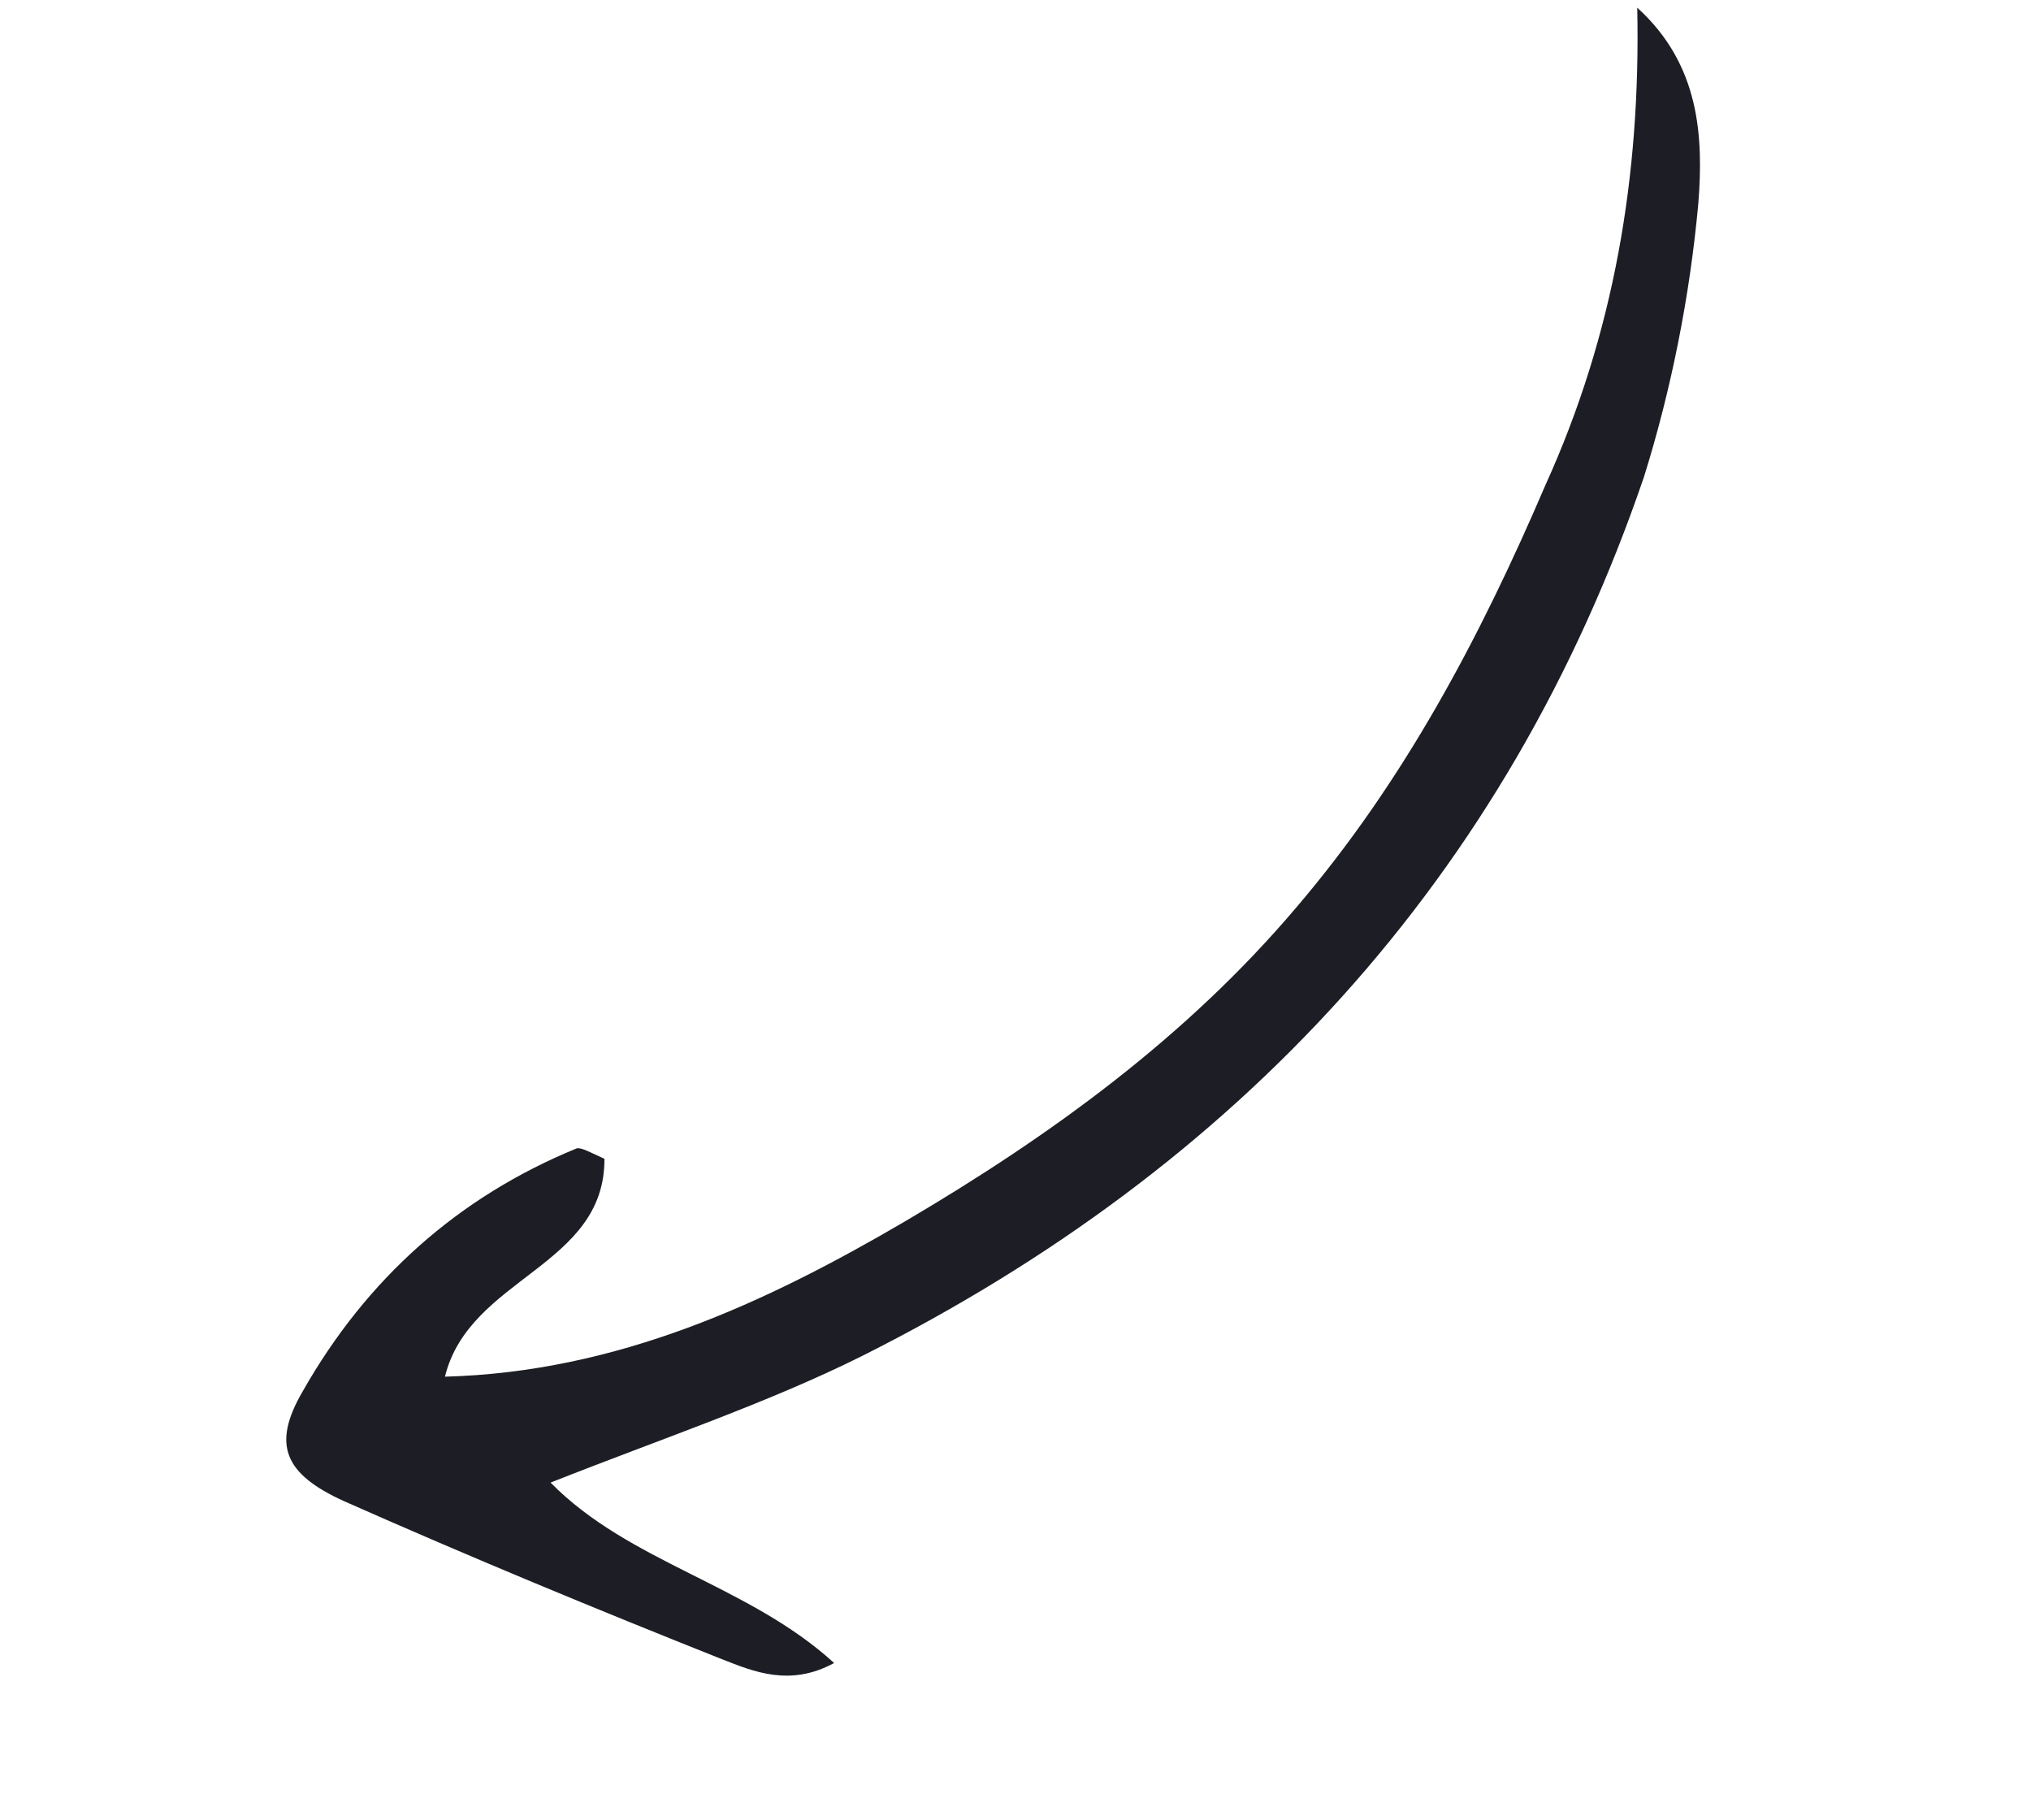 <svg width="48" height="43" viewBox="0 0 48 43" fill="none" xmlns="http://www.w3.org/2000/svg">
<g clip-path="url(#clip0_4277_15775)">
<path d="M38.694 0.182C40.173 1.522 40.261 3.225 40.138 4.804C39.938 6.999 39.501 9.196 38.853 11.27C35.619 20.744 29.259 27.582 20.376 32.042C18.113 33.169 15.652 33.989 13.012 35.035C14.874 36.93 17.684 37.447 19.713 39.298C18.673 39.867 17.804 39.499 17.075 39.213C14.091 38.027 11.092 36.786 8.134 35.475C6.718 34.833 6.417 34.138 7.157 32.873C8.664 30.218 10.834 28.283 13.627 27.138C13.738 27.109 13.949 27.232 14.285 27.383C14.298 29.939 11.091 30.18 10.516 32.532C14.589 32.422 18.088 30.794 21.389 28.862C24.842 26.83 28.04 24.507 30.631 21.45C33.181 18.464 34.973 15.08 36.525 11.461C38.148 7.883 38.778 4.148 38.694 0.182Z" fill="#1D1E25"/>
</g>
<defs>
<clipPath id="clip0_4277_15775">
<rect width="33.133" height="40.194" fill="white" transform="translate(39.391) rotate(75.374)"/>
</clipPath>
</defs>
</svg>
